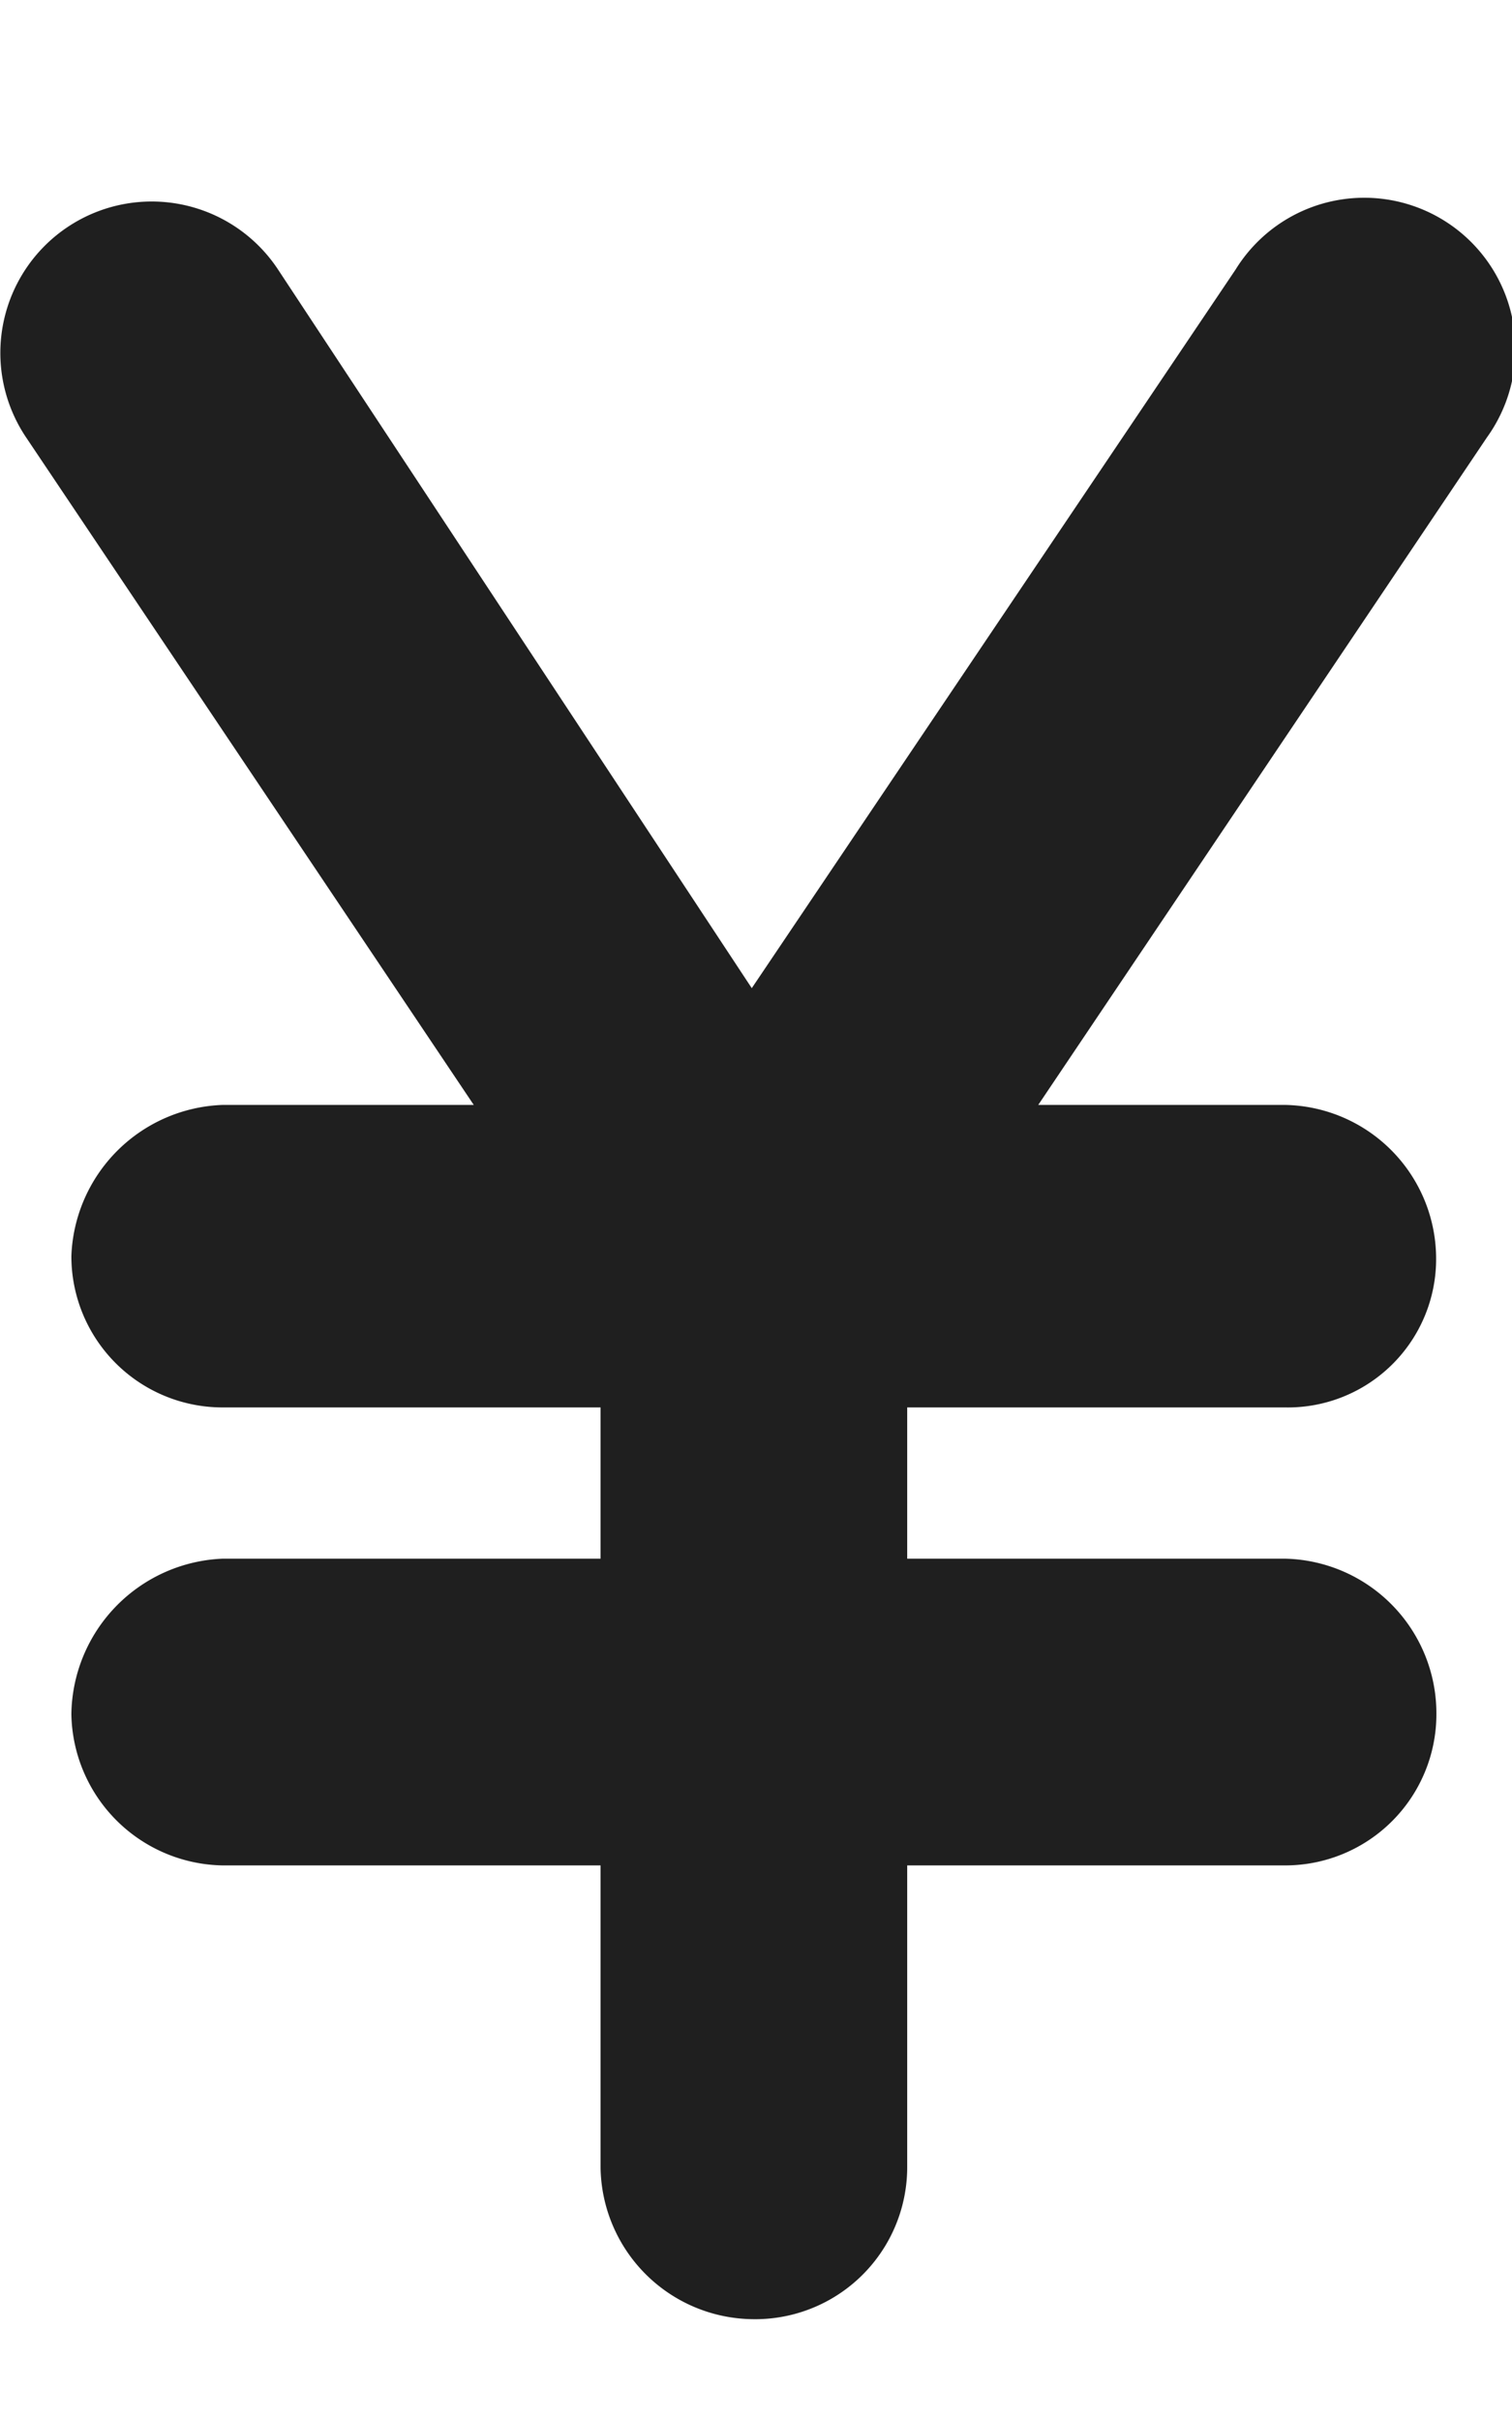 <svg xmlns="http://www.w3.org/2000/svg" width="15" height="24" viewBox="0 0 15 24">
  <g id="ico_yen" transform="translate(-432 -14732)">
    <path id="パス_45" data-name="パス 45" d="M119.958,9.3l4.8-7.127a1.5,1.5,0,1,1,2.494,1.664L122.8,10.458h2.447a1.526,1.526,0,0,1,1.5,1.5,1.472,1.472,0,0,1-1.5,1.5H121.5v1.5h3.75a1.535,1.535,0,0,1,1.5,1.542,1.5,1.5,0,0,1-1.5,1.5H121.5v3a1.508,1.508,0,0,1-1.542,1.5,1.526,1.526,0,0,1-1.5-1.5V18h-3.75a1.527,1.527,0,0,1-1.5-1.5,1.565,1.565,0,0,1,1.5-1.542h3.75v-1.5h-3.75a1.5,1.5,0,0,1-1.5-1.5,1.557,1.557,0,0,1,1.5-1.5H117.2l-4.445-6.626a1.5,1.5,0,1,1,2.5-1.664Z" transform="translate(319.5 14732.5)" fill="#1f1f1f"/>
    <rect id="長方形_8786" data-name="長方形 8786" width="9" height="24" transform="translate(435 14732)" fill="#fff" opacity="0"/>
  </g>
</svg>
